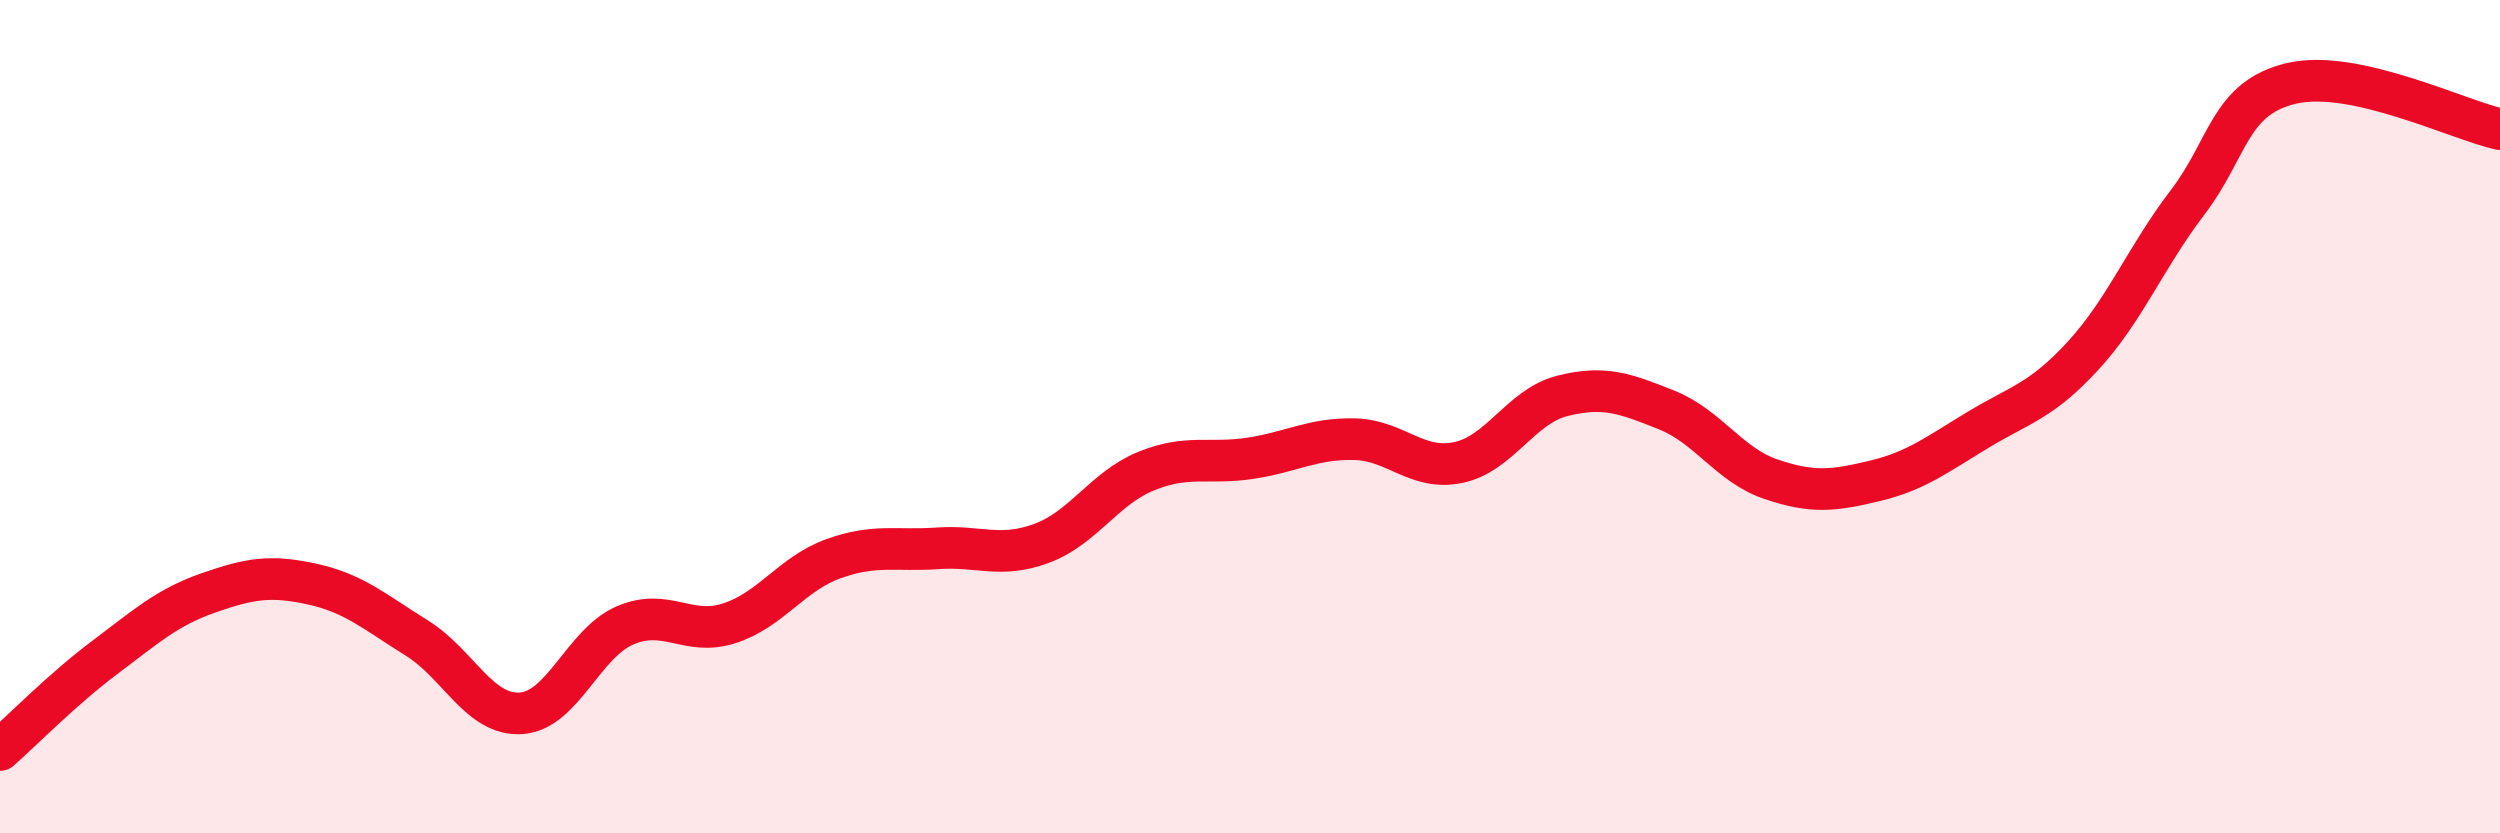 
    <svg width="60" height="20" viewBox="0 0 60 20" xmlns="http://www.w3.org/2000/svg">
      <path
        d="M 0,18 C 0.5,17.56 1.5,16.54 2.5,15.79 C 3.5,15.04 4,14.58 5,14.23 C 6,13.88 6.5,13.8 7.5,14.02 C 8.5,14.24 9,14.69 10,15.31 C 11,15.93 11.5,17.18 12.5,17.12 C 13.5,17.06 14,15.44 15,15.01 C 16,14.58 16.5,15.28 17.5,14.96 C 18.5,14.64 19,13.77 20,13.41 C 21,13.05 21.5,13.23 22.5,13.16 C 23.5,13.09 24,13.41 25,13.04 C 26,12.67 26.5,11.72 27.5,11.31 C 28.5,10.9 29,11.15 30,11 C 31,10.85 31.5,10.52 32.5,10.54 C 33.5,10.56 34,11.31 35,11.1 C 36,10.89 36.5,9.75 37.5,9.5 C 38.5,9.25 39,9.44 40,9.84 C 41,10.24 41.5,11.16 42.5,11.5 C 43.5,11.84 44,11.78 45,11.54 C 46,11.3 46.5,10.9 47.5,10.3 C 48.5,9.7 49,9.62 50,8.53 C 51,7.44 51.5,6.17 52.5,4.86 C 53.5,3.55 53.5,2.35 55,2 C 56.5,1.65 59,2.88 60,3.1L60 20L0 20Z"
        fill="#EB0A25"
        opacity="0.1"
        stroke-linecap="round"
        stroke-linejoin="round"
      />
      <path
        d="M 0,18 C 0.5,17.56 1.5,16.54 2.5,15.79 C 3.5,15.04 4,14.58 5,14.23 C 6,13.88 6.5,13.8 7.5,14.02 C 8.5,14.24 9,14.69 10,15.31 C 11,15.93 11.5,17.18 12.5,17.12 C 13.5,17.06 14,15.44 15,15.01 C 16,14.58 16.5,15.28 17.5,14.96 C 18.5,14.64 19,13.77 20,13.41 C 21,13.05 21.5,13.23 22.5,13.16 C 23.5,13.09 24,13.41 25,13.04 C 26,12.67 26.5,11.72 27.5,11.31 C 28.5,10.9 29,11.15 30,11 C 31,10.85 31.5,10.52 32.5,10.54 C 33.5,10.56 34,11.31 35,11.1 C 36,10.89 36.5,9.75 37.5,9.5 C 38.5,9.25 39,9.44 40,9.84 C 41,10.24 41.5,11.16 42.5,11.5 C 43.5,11.84 44,11.78 45,11.54 C 46,11.3 46.5,10.9 47.5,10.3 C 48.5,9.7 49,9.62 50,8.53 C 51,7.44 51.5,6.17 52.5,4.86 C 53.5,3.55 53.5,2.35 55,2 C 56.5,1.65 59,2.88 60,3.1"
        stroke="#EB0A25"
        stroke-width="1"
        fill="none"
        stroke-linecap="round"
        stroke-linejoin="round"
      />
    </svg>
  